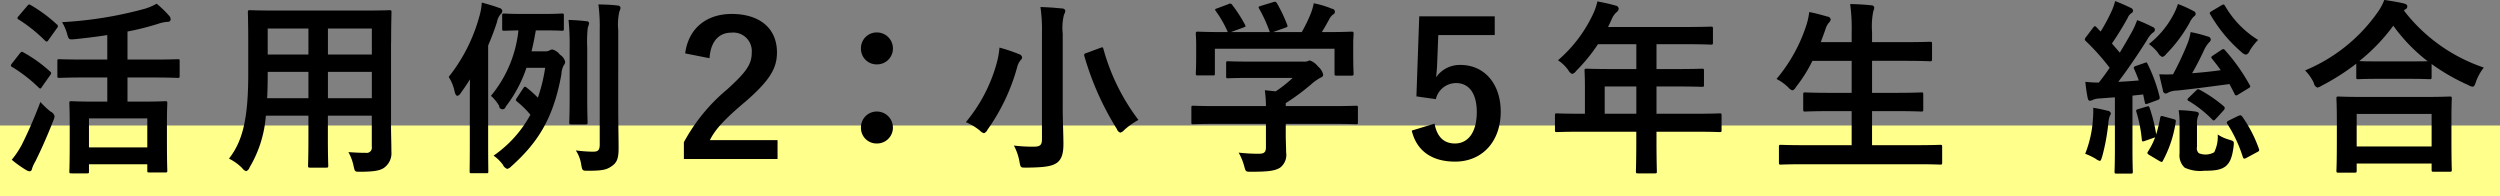 <svg id="heading-examples-3" xmlns="http://www.w3.org/2000/svg" width="353" height="27.72" viewBox="0 0 353 27.72">
  <rect x="0" y="0" width="353" height="27.72" fill="#808080" stroke="none"/>
  <defs>
    <style>
      .cls-1 {
        fill: #ffff8c;
      }

      .cls-2 {
        fill-rule: evenodd;
      }
    </style>
  </defs>
  <rect id="長方形_2" data-name="長方形 2" class="cls-1" y="17.72" width="353" height="10"/>
  <path id="ol" class="cls-2" d="M771.9,2262.25v3.41h-1.61c-2.4,0-3.273-.06-3.432-0.06-0.29,0-.317.03-0.317,0.3,0,0.18.053,0.92,0.053,3v2.09c0,3.67-.053,4.36-0.053,4.54,0,0.24.027,0.26,0.317,0.26h2.165c0.264,0,.29-0.02.29-0.26v-1.03h8.236v0.9c0,0.24.027,0.26,0.291,0.26h2.243c0.265,0,.291-0.02.291-0.26,0-.16-0.053-0.85-0.053-4.49v-2.37c0-1.75.053-2.49,0.053-2.64,0-.27-0.026-0.3-0.291-0.3-0.184,0-1,.06-3.431.06h-1.9v-3.41h3.458c2.587,0,3.485.06,3.643,0.06,0.238,0,.264-0.03.264-0.3v-2.08c0-.24-0.026-0.26-0.264-0.26-0.158,0-1.056.05-3.643,0.05h-3.458v-3.96a37.617,37.617,0,0,0,4.3-1.08,4.938,4.938,0,0,1,1.425-.29,0.36,0.36,0,0,0,.37-0.35,0.76,0.76,0,0,0-.238-0.53,15.2,15.2,0,0,0-1.742-1.68,7.94,7.94,0,0,1-1.716.73,55.532,55.532,0,0,1-11.641,1.88,6.362,6.362,0,0,1,.739,1.74c0.211,0.71.238,0.74,1.082,0.66,1.531-.16,3.062-0.34,4.567-0.58v3.46h-3.088c-2.614,0-3.511-.05-3.67-0.05-0.264,0-.29.02-0.29,0.26v2.08c0,0.27.026,0.3,0.29,0.3,0.159,0,1.056-.06,3.67-0.06H771.9Zm-2.587,5.78h8.236v4.09h-8.236v-4.09Zm-10.9,5.84a15.261,15.261,0,0,0,2.033,1.45,1.142,1.142,0,0,0,.475.18,0.366,0.366,0,0,0,.343-0.34,4.312,4.312,0,0,1,.449-1c0.871-1.74,1.768-3.78,2.56-5.81a2.152,2.152,0,0,0,.185-0.63,0.987,0.987,0,0,0-.581-0.66,12.2,12.2,0,0,1-1.425-1.35,64.076,64.076,0,0,1-2.64,6.07A12.737,12.737,0,0,1,758.407,2273.87Zm0.977-20.3a0.6,0.6,0,0,0-.185.31,0.282,0.282,0,0,0,.185.19,21.434,21.434,0,0,1,3.722,2.98,0.422,0.422,0,0,0,.237.13,0.369,0.369,0,0,0,.238-0.21l1.188-1.66a0.691,0.691,0,0,0,.158-0.32,0.294,0.294,0,0,0-.158-0.23,20.335,20.335,0,0,0-3.67-2.72c-0.211-.14-0.29-0.14-0.5.1Zm-0.951,6.7a0.582,0.582,0,0,0-.158.32,0.3,0.3,0,0,0,.185.18,20.666,20.666,0,0,1,3.722,2.88,0.423,0.423,0,0,0,.237.16,0.265,0.265,0,0,0,.212-0.19l1.187-1.68a0.685,0.685,0,0,0,.159-0.32,0.4,0.4,0,0,0-.159-0.21,19.6,19.6,0,0,0-3.748-2.69c-0.238-.14-0.317-0.14-0.528.13Zm53.538-2.87c0-2.75.052-4.18,0.052-4.33,0-.29-0.026-0.32-0.29-0.32-0.185,0-1.082.05-3.643,0.05H795.683c-2.534,0-3.458-.05-3.616-0.05-0.291,0-.317.03-0.317,0.32,0,0.15.053,1.58,0.053,4.33v4.32c0,6.37-.792,9.51-2.719,11.99a6.872,6.872,0,0,1,1.874,1.35,1.1,1.1,0,0,0,.554.42,0.835,0.835,0,0,0,.476-0.53,16.615,16.615,0,0,0,2.3-7.31H800.3v3.14c0,2.56-.053,3.72-0.053,3.91,0,0.26.026,0.29,0.291,0.29h2.27c0.264,0,.29-0.03.29-0.29,0-.16-0.053-1.35-0.053-3.91v-3.14h6.2v4.38a0.731,0.731,0,0,1-.845.87c-0.871,0-1.373-.03-2.455-0.1a6.755,6.755,0,0,1,.739,2c0.185,0.79.159,0.77,0.977,0.77,2.191,0,2.983-.24,3.484-0.69a2.521,2.521,0,0,0,.871-2.14c0-1.08-.052-2.43-0.052-3.64V2257.4Zm-8.923,7.78v-3.72h6.2v3.72h-6.2Zm6.2-9.84v3.67h-6.2v-3.67h6.2Zm-14.783,9.84c0.053-1.03.079-2.16,0.079-3.43v-0.29H800.3v3.72h-5.834Zm0.079-6.17v-3.67H800.3v3.67h-5.755Zm37.25-.45c0.238-.93.422-1.9,0.607-2.96h1.109c1.821,0,2.4.05,2.587,0.05,0.238,0,.264-0.02.264-0.29v-1.85c0-.26-0.026-0.29-0.264-0.29-0.185,0-.766.06-2.587,0.06h-2.983c-1.848,0-2.429-.06-2.587-0.06-0.264,0-.29.03-0.29,0.29v1.85c0,0.27.026,0.29,0.29,0.29,0.132,0,.634-0.02,2.006-0.05a17.228,17.228,0,0,1-3.88,9.24,5.8,5.8,0,0,1,1.161,1.42,0.467,0.467,0,0,0,.924.11,18.578,18.578,0,0,0,2.93-5.49h2.64a22.794,22.794,0,0,1-1.029,4.22,17.247,17.247,0,0,0-1.584-1.42c-0.211-.19-0.317-0.16-0.475.08l-0.924,1.4c-0.159.23-.185,0.31,0.079,0.52a13.694,13.694,0,0,1,1.848,1.83,16.753,16.753,0,0,1-5.2,5.78,5.372,5.372,0,0,1,1.32,1.29,1.1,1.1,0,0,0,.607.58,1.222,1.222,0,0,0,.555-0.34c3.748-3.35,5.966-6.76,7.1-13.04a2.789,2.789,0,0,1,.343-1.27,0.736,0.736,0,0,0,.185-0.48,1.634,1.634,0,0,0-.739-1,1.973,1.973,0,0,0-1.083-.74,0.893,0.893,0,0,0-.369.13,1.2,1.2,0,0,1-.608.14H831.8Zm-8.711,12.88c0,2.61-.027,3.88-0.027,4.04,0,0.26.027,0.29,0.264,0.29h2.086c0.29,0,.29-0.03.29-0.29,0-.13-0.026-1.43-0.026-4.04v-13.7c0.449-1.06.871-2.14,1.241-3.3a2.479,2.479,0,0,1,.475-1.08,0.738,0.738,0,0,0,.29-0.51,0.534,0.534,0,0,0-.449-0.42c-0.818-.31-1.531-0.5-2.455-0.76a8.465,8.465,0,0,1-.343,1.95,23.674,23.674,0,0,1-4.329,8.55,6.109,6.109,0,0,1,.818,1.98c0.106,0.48.238,0.69,0.423,0.69a0.736,0.736,0,0,0,.422-0.34q0.712-.99,1.346-1.98c-0.026,1.18-.026,2.4-0.026,3.32v5.6Zm20.96-15.84a8.185,8.185,0,0,1,.158-2.67,1.312,1.312,0,0,0,.158-0.55,0.393,0.393,0,0,0-.4-0.29c-0.844-.11-1.742-0.13-2.719-0.16a24.969,24.969,0,0,1,.185,3.72v16.05c0,0.85-.264,1.03-0.976,1.03a21.278,21.278,0,0,1-2.4-.18,4.869,4.869,0,0,1,.766,2.03c0.158,0.84.158,0.84,1,.84,2.138,0,2.64-.18,3.353-0.68,0.791-.56.923-1.27,0.923-2.56,0-1.32-.052-3.59-0.052-5.44V2255.6Zm-6.864,9.53c0,2.24-.053,3.27-0.053,3.46,0,0.26.027,0.29,0.291,0.29h2.006c0.264,0,.29-0.03.29-0.29,0-.16-0.052-1.22-0.052-3.46v-7.1a17.954,17.954,0,0,1,.079-2.83,2.434,2.434,0,0,0,.185-0.63,0.336,0.336,0,0,0-.37-0.26c-0.607-.08-1.663-0.16-2.534-0.19a33.539,33.539,0,0,1,.158,3.94v7.07Zm19.749-5.6c0.158-2.37,1.319-3.61,3.088-3.61a2.608,2.608,0,0,1,2.877,2.77c0,1.66-.686,2.72-3.484,5.25a25.408,25.408,0,0,0-6.1,7.45v2.37H866.54v-2.66h-9.556c0.792-1.61,2.218-3.09,5.174-5.57,3.274-2.88,4.3-4.57,4.3-6.81,0-3.49-2.534-5.44-6.388-5.44-3.485,0-6.1,1.95-6.573,5.57Zm23.627-3.64a2.225,2.225,0,0,0-2.244,2.24,2.2,2.2,0,0,0,2.244,2.27,2.233,2.233,0,0,0,2.27-2.27A2.264,2.264,0,0,0,880.559,2255.89Zm0,11.17a2.225,2.225,0,0,0-2.244,2.24,2.2,2.2,0,0,0,2.244,2.27,2.239,2.239,0,0,0,2.27-2.27A2.264,2.264,0,0,0,880.559,2267.06Zm26.242-11.04a7.482,7.482,0,0,1,.185-2.64,1.336,1.336,0,0,0,.184-0.58,0.442,0.442,0,0,0-.448-0.29c-0.9-.1-2.086-0.18-3.063-0.21a22.629,22.629,0,0,1,.212,3.78v14.91c0,0.84-.317,1.03-1.162,1.03a20.911,20.911,0,0,1-2.8-.16,7.58,7.58,0,0,1,.792,2.3c0.158,0.84.158,0.82,0.977,0.82,2.587-.03,3.563-0.19,4.276-0.66,0.634-.45.95-1.19,0.95-2.67,0-1.29-.1-3.41-0.1-5.25v-10.38Zm-13.674,12.54a8.009,8.009,0,0,1,1.98,1.19,1.26,1.26,0,0,0,.58.37,0.934,0.934,0,0,0,.5-0.5,28,28,0,0,0,4.171-8.77,2.594,2.594,0,0,1,.5-1.05,0.522,0.522,0,0,0,.212-0.42,0.6,0.6,0,0,0-.449-0.43,23.271,23.271,0,0,0-2.746-.92,12.1,12.1,0,0,1-.422,2.3A22.142,22.142,0,0,1,893.127,2268.56Zm17.105-9.79c-0.4.13-.448,0.16-0.369,0.47a40.611,40.611,0,0,0,4.593,10.3,0.777,0.777,0,0,0,.475.5,1.165,1.165,0,0,0,.581-0.4,11.29,11.29,0,0,1,1.98-1.4,29.469,29.469,0,0,1-4.937-10c-0.079-.29-0.1-0.29-0.475-0.16ZM935.5,2268.8v3.3c0,0.74-.291.92-1.03,0.92a24.644,24.644,0,0,1-2.824-.16,8,8,0,0,1,.792,1.93c0.211,0.79.211,0.77,1.029,0.77,2.534,0,3.353-.16,4.039-0.58a2.276,2.276,0,0,0,.845-2.17c0-.69-0.053-1.66-0.053-2.3v-1.71h6.6c2.35,0,3.142.05,3.3,0.05,0.264,0,.29-0.02.29-0.29v-2.03c0-.27-0.026-0.29-0.29-0.29-0.158,0-.95.05-3.3,0.05h-6.6v-0.42a30.986,30.986,0,0,0,3.7-2.75,6.557,6.557,0,0,1,1.267-.87,0.419,0.419,0,0,0,.316-0.42,2.133,2.133,0,0,0-.739-1.14,2.414,2.414,0,0,0-1.135-.84,0.767,0.767,0,0,0-.343.11,1.747,1.747,0,0,1-.634.05h-7.153c-2.429,0-3.274-.05-3.406-0.05-0.264,0-.29.02-0.29,0.29v1.84c0,0.24.026,0.27,0.29,0.27,0.132,0,.977-0.05,3.406-0.05h5.7a17.851,17.851,0,0,1-2.4,1.9l-1.531-.16a19.084,19.084,0,0,1,.159,2.24h-6.943c-2.349,0-3.141-.05-3.3-0.05-0.264,0-.29.02-0.29,0.29v2.03c0,0.27.026,0.29,0.29,0.29,0.159,0,.951-0.05,3.3-0.05H935.5Zm-6.89-16.31c-0.317.1-.343,0.15-0.185,0.39a15.352,15.352,0,0,1,1.69,2.96H929.4c-2.455,0-3.326-.06-3.485-0.06-0.29,0-.316.03-0.316,0.3,0,0.18.052,0.66,0.052,1.63v0.98c0,2.37-.052,2.8-0.052,2.98,0,0.27.026,0.29,0.316,0.29H928c0.264,0,.29-0.02.29-0.29v-3.48h16.895v3.48c0,0.29.026,0.32,0.29,0.32h2.086c0.29,0,.316-0.03.316-0.32,0-.16-0.053-0.58-0.053-2.95v-1.22c0-.76.053-1.27,0.053-1.42,0-.27-0.026-0.3-0.316-0.3-0.159,0-1.03.06-3.485,0.06h-0.686c0.4-.64.712-1.19,1.082-1.88a1.979,1.979,0,0,1,.5-0.6,0.415,0.415,0,0,0-.105-0.8,14.122,14.122,0,0,0-2.613-.79,8.466,8.466,0,0,1-.4,1.4,21.508,21.508,0,0,1-1.294,2.67H936.5l1.716-.61c0.369-.13.369-0.16,0.29-0.4a20.6,20.6,0,0,0-1.452-3.06c-0.132-.21-0.211-0.26-0.528-0.16l-1.742.53c-0.317.11-.4,0.13-0.238,0.4a20.477,20.477,0,0,1,1.5,3.3h-5.491l1.743-.64c0.369-.13.369-0.15,0.237-0.42a19.943,19.943,0,0,0-1.768-2.74,0.386,0.386,0,0,0-.581-0.14Zm39.2,1.13H957.147l-0.4,11.3,2.745,0.39a2.929,2.929,0,0,1,2.851-2.27c1.848,0,2.93,1.48,2.93,4.1,0,2.79-1.188,4.43-3.088,4.43-1.479,0-2.508-.84-2.878-2.8l-3.22.98c0.712,2.96,2.956,4.38,6.124,4.38,3.8,0,6.441-2.8,6.441-7.05,0-3.98-2.349-6.6-5.675-6.6a4.081,4.081,0,0,0-3.459,1.75c0.08-.58.132-1.3,0.159-1.9l0.158-4.07h7.972v-2.64Zm19.985,16.29v1.29c0,2.77-.053,4.15-0.053,4.3,0,0.27.027,0.29,0.317,0.29h2.349c0.264,0,.291-0.02.291-0.29,0-.13-0.053-1.53-0.053-4.3v-1.29h5.6c2.323,0,3.142.05,3.3,0.05,0.264,0,.29-0.03.29-0.29v-2.09c0-.23-0.026-0.26-0.29-0.26-0.158,0-.977.05-3.3,0.05h-5.6v-3.85h2.824c2.587,0,3.459.05,3.617,0.05,0.238,0,.264-0.02.264-0.29v-1.98c0-.26-0.026-0.29-0.264-0.29-0.158,0-1.03.05-3.617,0.05h-2.824v-3.51h4.065c2.561,0,3.458.06,3.617,0.06,0.264,0,.29-0.03.29-0.29v-1.96c0-.26-0.026-0.29-0.29-0.29-0.159,0-1.056.05-3.617,0.05h-10.9l0.528-1.13a2.571,2.571,0,0,1,.66-0.95,0.724,0.724,0,0,0,.317-0.5,0.524,0.524,0,0,0-.476-0.45c-0.712-.21-1.583-0.4-2.534-0.58a8.535,8.535,0,0,1-.686,1.93,19.442,19.442,0,0,1-4.884,6.38,5.308,5.308,0,0,1,1.479,1.43,1.035,1.035,0,0,0,.528.5,1,1,0,0,0,.554-0.42,24.286,24.286,0,0,0,3.088-3.78H987.8v3.51h-3.379c-2.561,0-3.458-.05-3.616-0.05-0.291,0-.317.03-0.317,0.29,0,0.16.053,0.87,0.053,2.38v3.69H979.9c-2.323,0-3.141-.05-3.3-0.05-0.264,0-.29.03-0.29,0.26v2.09c0,0.26.026,0.29,0.29,0.29,0.159,0,.977-0.05,3.3-0.05H987.8Zm-4.461-2.54v-3.85H987.8v3.85h-4.461Zm44,7.13c2.38,0,3.2.05,3.36,0.05,0.26,0,.29-0.02.29-0.29v-2.21c0-.27-0.03-0.29-0.29-0.29-0.16,0-.98.05-3.36,0.05h-6.25V2267h3.3c2.58,0,3.48.06,3.64,0.06,0.26,0,.29-0.03.29-0.29v-2.14c0-.24-0.03-0.27-0.29-0.27-0.16,0-1.06.06-3.64,0.06h-3.3v-4.52h4.54c2.58,0,3.45.06,3.61,0.06,0.29,0,.32-0.03.32-0.29v-2.17c0-.26-0.03-0.29-0.32-0.29-0.16,0-1.03.05-3.61,0.05h-4.54v-1.45a10.642,10.642,0,0,1,.18-2.93,1.254,1.254,0,0,0,.13-0.53,0.4,0.4,0,0,0-.42-0.29c-0.87-.1-1.95-0.16-2.98-0.18a25.554,25.554,0,0,1,.21,4.01v1.37h-4.36l0.64-1.74a2.542,2.542,0,0,1,.5-1,0.813,0.813,0,0,0,.26-0.48,0.509,0.509,0,0,0-.47-0.39c-0.74-.21-1.69-0.48-2.56-0.64a10.165,10.165,0,0,1-.37,1.75,22.565,22.565,0,0,1-4.25,7.7,6.6,6.6,0,0,1,1.66,1.19,1.273,1.273,0,0,0,.58.42,0.839,0.839,0,0,0,.5-0.47,19.975,19.975,0,0,0,2.33-3.7h5.54v4.52h-2.9c-2.59,0-3.49-.06-3.65-0.06-0.26,0-.29.03-0.29,0.27v2.14c0,0.26.03,0.29,0.29,0.29,0.16,0,1.06-.06,3.65-0.06h2.9v4.81h-6.63c-2.4,0-3.19-.05-3.35-0.05-0.26,0-.29.02-0.29,0.29v2.21c0,0.27.03,0.29,0.29,0.29,0.16,0,.95-0.05,3.35-0.05h15.76Zm31.02-13.88c-0.31.1-.37,0.21-0.26,0.44,0.24,0.53.45,1.06,0.66,1.61-0.98.08-1.95,0.16-2.9,0.19,1.26-1.64,2.66-3.7,4.06-5.91a3.471,3.471,0,0,1,.82-1.03,0.477,0.477,0,0,0,.29-0.43,0.441,0.441,0,0,0-.32-0.37,19.851,19.851,0,0,0-2.19-.97,11.311,11.311,0,0,1-.74,1.66c-0.55.98-1.11,1.95-1.71,2.93l-1.11-1.29a41.512,41.512,0,0,0,2.24-3.64,1.452,1.452,0,0,1,.5-0.64,0.39,0.39,0,0,0,.24-0.34,0.468,0.468,0,0,0-.34-0.42c-0.66-.32-1.43-0.66-2.19-0.95a7.642,7.642,0,0,1-.48,1.39,26.608,26.608,0,0,1-1.56,2.91c-0.21-.19-0.39-0.4-0.6-0.61-0.19-.21-0.27-0.18-0.48.08l-0.97,1.29a0.717,0.717,0,0,0-.19.35,0.36,0.36,0,0,0,.13.23,31.718,31.718,0,0,1,3.38,3.78c-0.47.71-.98,1.4-1.53,2.09a16.043,16.043,0,0,1-1.9-.11,20.066,20.066,0,0,0,.32,2.24c0.05,0.27.13,0.43,0.31,0.43a0.757,0.757,0,0,0,.4-0.11,2.682,2.682,0,0,1,1-.21l2.14-.16v7.02c0,2.43-.05,3.3-0.05,3.46,0,0.26.02,0.29,0.29,0.29h2c0.27,0,.29-0.03.29-0.29,0-.13-0.05-1.03-0.05-3.46v-7.26l1.51-.16,0.23,1.09c0.06,0.31.11,0.31,0.48,0.18l1.29-.47c0.32-.11.37-0.21,0.32-0.48a22.08,22.08,0,0,0-1.69-4.62c-0.11-.26-0.13-0.26-0.42-0.16Zm10.88-1.48c-0.26.18-.32,0.24-0.16,0.45,0.42,0.52.85,1.05,1.24,1.63-1.34.19-2.61,0.32-4.04,0.43,0.66-1.11,1.4-2.62,1.74-3.38a4.541,4.541,0,0,1,.66-0.98,0.546,0.546,0,0,0,.24-0.4,0.469,0.469,0,0,0-.42-0.42,19.074,19.074,0,0,0-2.43-.63,7.35,7.35,0,0,1-.5,1.77,42.193,42.193,0,0,1-1.98,4.19c-0.63.03-1.24,0.03-1.95,0,0.16,0.77.37,1.61,0.52,2.27a0.474,0.474,0,0,0,.35.45,0.919,0.919,0,0,0,.47-0.18,3.1,3.1,0,0,1,1.14-.24c2.4-.24,4.83-0.58,7.44-0.92l0.71,1.37a0.313,0.313,0,0,0,.24.24,0.673,0.673,0,0,0,.29-0.14l1.43-.87c0.29-.18.32-0.23,0.18-0.47a26.807,26.807,0,0,0-3.48-4.91,0.367,0.367,0,0,0-.24-0.16,0.629,0.629,0,0,0-.29.13Zm-4.73,13.83a2.365,2.365,0,0,0,.72,2.01,5.184,5.184,0,0,0,2.77.44c1.53,0,2.37-.13,3.01-0.63,0.55-.45.92-1.11,1.13-2.82,0.08-.72.06-0.72-0.6-0.93a5.608,5.608,0,0,1-1.64-.74,4.948,4.948,0,0,1-.5,2.51,2.479,2.479,0,0,1-2.17.13,0.95,0.95,0,0,1-.26-0.89v-3.2a2.947,2.947,0,0,1,.16-1.16,0.752,0.752,0,0,0,.1-0.34c0-.11-0.1-0.21-0.37-0.27a17.055,17.055,0,0,0-2.48-.21,9.774,9.774,0,0,1,.13,1.72v4.38Zm-5.83-6.26c-0.32.11-.34,0.16-0.26,0.43a19.585,19.585,0,0,1,.76,3.88c0.03,0.29.08,0.31,0.45,0.18l1.43-.5a10.227,10.227,0,0,1-1.01,2.01c-0.13.21-.13,0.29,0.21,0.5l1.38,0.82c0.31,0.18.42,0.21,0.52-.03a16.519,16.519,0,0,0,1.8-5.41c0.05-.29.03-0.37-0.26-0.45l-1.46-.4c-0.34-.1-0.42-0.05-0.47.24a20.872,20.872,0,0,1-.56,2.3,22.234,22.234,0,0,0-.92-3.72c-0.11-.27-0.13-0.3-0.45-0.19Zm5.6-14.83a8.89,8.89,0,0,1-.74,1.69,12.808,12.808,0,0,1-3.36,3.96,6.342,6.342,0,0,1,1.3,1.26,1.158,1.158,0,0,0,.61.56,1,1,0,0,0,.52-0.4,20.145,20.145,0,0,0,3.33-4.46,2.963,2.963,0,0,1,.61-0.87,0.392,0.392,0,0,0,.23-0.4,0.408,0.408,0,0,0-.29-0.34A15.52,15.52,0,0,0,1064.28,2251.88Zm4.77,1c-0.31.19-.34,0.27-0.18,0.5a20.383,20.383,0,0,0,4.41,5.31,1.135,1.135,0,0,0,.61.34,0.857,0.857,0,0,0,.52-0.55,7.81,7.81,0,0,1,1.19-1.53,13.739,13.739,0,0,1-4.67-4.81c-0.13-.21-0.21-0.26-0.5-0.08Zm-17.87,20.14a9.627,9.627,0,0,1,1.46.69,1.748,1.748,0,0,0,.6.32c0.16,0,.21-0.22.35-0.64a28.645,28.645,0,0,0,.87-4.75,3.4,3.4,0,0,1,.21-0.98,0.559,0.559,0,0,0,.13-0.39,0.523,0.523,0,0,0-.45-0.32,20.506,20.506,0,0,0-2.03-.42,13.344,13.344,0,0,1-.05,1.69A15.736,15.736,0,0,1,1051.18,2273.02Zm20.3-4.7c-0.31.16-.37,0.27-0.21,0.51a19.107,19.107,0,0,1,2.17,4.64c0.1,0.29.23,0.29,0.52,0.13l1.46-.79c0.34-.16.39-0.24,0.29-0.5a18.6,18.6,0,0,0-2.35-4.54c-0.16-.21-0.24-0.21-0.53-0.11Zm-5.67-3.22a0.508,0.508,0,0,0-.19.29,0.366,0.366,0,0,0,.24.21,16.821,16.821,0,0,1,3.25,2.57c0.18,0.21.26,0.21,0.55-.11l1.06-1.16a0.7,0.7,0,0,0,.18-0.32,0.482,0.482,0,0,0-.21-0.32,19.35,19.35,0,0,0-3.33-2.27c-0.23-.13-0.29-0.13-0.52.11Zm23.39,10.59c0.29,0,.32-0.03.32-0.29v-1h10.58v0.87c0,0.26.03,0.29,0.29,0.29h2.25c0.29,0,.31-0.03.31-0.29,0-.14-0.05-0.85-0.05-4.65v-2.59c0-1.87.05-2.64,0.05-2.79,0-.27-0.02-0.3-0.31-0.3-0.16,0-1.09.06-3.62,0.06h-8.45c-2.53,0-3.46-.06-3.62-0.06-0.26,0-.29.03-0.29,0.3,0,0.15.06,0.92,0.06,3.19v2.27c0,3.83-.06,4.54-0.06,4.7,0,0.26.03,0.29,0.29,0.29h2.25Zm0.32-8.29h10.58v4.59h-10.58v-4.59Zm-0.06-5.2c0,0.26.03,0.29,0.29,0.29,0.19,0,.87-0.05,2.99-0.05h4.09c2.11,0,2.82.05,2.98,0.05,0.26,0,.29-0.03.29-0.29v-1.85a28.693,28.693,0,0,0,5.15,2.96,1.57,1.57,0,0,0,.63.24c0.21,0,.32-0.19.48-0.69a6.981,6.981,0,0,1,1.11-2.01,23.829,23.829,0,0,1-11.28-8.05,0.757,0.757,0,0,1,.22-0.18,0.452,0.452,0,0,0,.26-0.4c0-.24-0.16-0.32-0.48-0.42-0.76-.19-1.74-0.34-2.77-0.5a7.909,7.909,0,0,1-1.03,1.87,23.454,23.454,0,0,1-10.16,8.08,6.41,6.41,0,0,1,1.24,1.77,0.83,0.83,0,0,0,.5.66,2,2,0,0,0,.61-0.27,31.982,31.982,0,0,0,4.88-3.11v1.9Zm3.28-2.22c-1.8,0-2.54-.02-2.85-0.05a26.113,26.113,0,0,0,4.8-4.99,24.045,24.045,0,0,0,4.86,5.02c-0.37,0-1.16.02-2.72,0.02h-4.09Z" transform="translate(-756.75 -2251.31)"/>
</svg>

